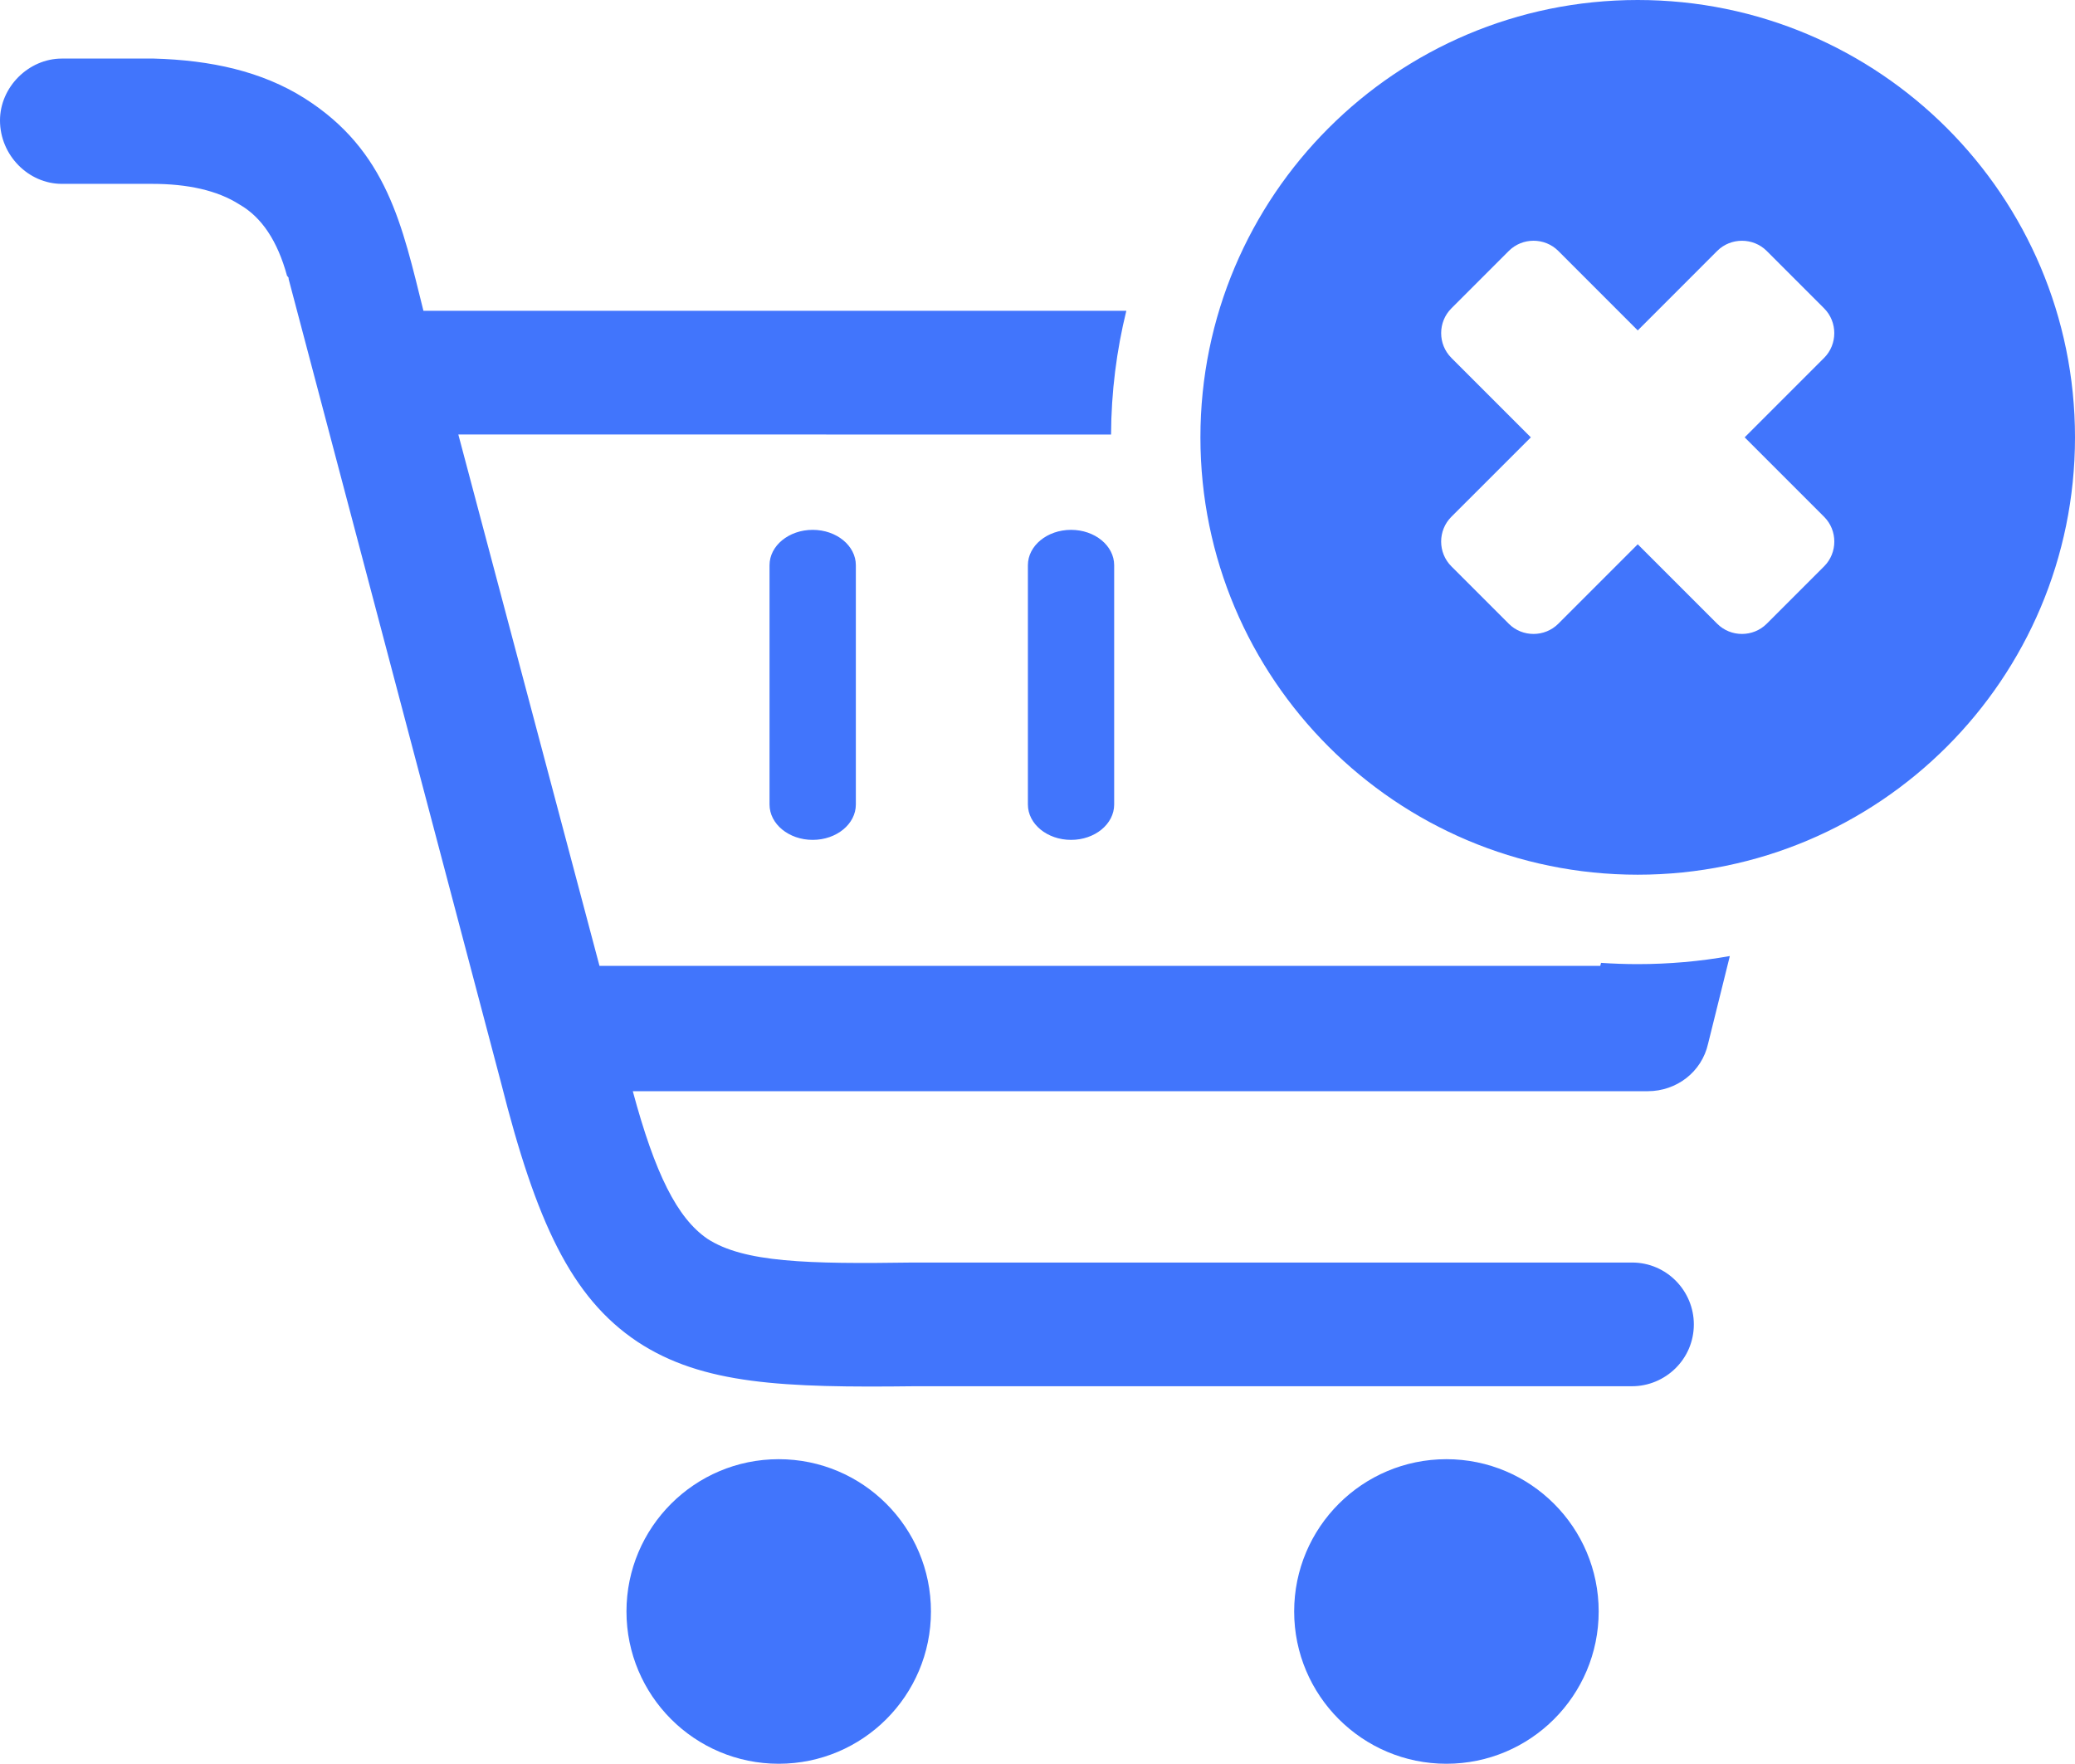 <svg xmlns="http://www.w3.org/2000/svg" fill-rule="evenodd" clip-rule="evenodd" viewBox="0 0 512 435.14"><path d="M404.1 0c29.79 0 56.77 12.08 76.3 31.61 19.52 19.52 31.6 46.5 31.6 76.29 0 29.79-12.08 56.77-31.6 76.29-19.53 19.53-46.51 31.61-76.3 31.61s-56.77-12.08-76.29-31.61c-19.53-19.52-31.61-46.5-31.61-76.29 0-29.79 12.08-56.77 31.61-76.29C347.33 12.08 374.31 0 404.1 0zM15.26 45.36C7.04 45.36 0 38.32 0 29.71c0-8.22 7.04-15.26 15.26-15.26h22.7c14.08.39 26.61 3.13 37.17 9.78 20.48 12.97 24.12 31.51 29.35 52.44h173.44c-2.41 9.79-3.72 20.02-3.77 30.54h-70.29v-.02h-90.77l34.83 131.1h246.94l.19-.74c2.99.2 6.01.31 9.05.31 7.76 0 15.35-.68 22.73-1.99l-5.36 21.6c-1.57 7.04-7.83 11.74-14.87 11.74H156.14c5.48 20.35 10.96 31.31 18.39 36.4 9 5.87 24.66 6.26 50.88 5.87h177.28c8.6 0 15.26 7.04 15.26 15.26 0 8.61-7.05 15.26-15.26 15.26H225.8c-32.48.39-52.44-.39-68.49-10.96-16.43-10.95-25.04-29.74-33.65-63.79L71.22 68.84c0-.39 0-.39-.39-.78-2.35-8.61-6.26-14.48-11.74-17.61-5.48-3.52-12.92-5.09-21.52-5.09H15.26zm238.37 94.09c0-4.82 4.77-8.73 10.65-8.73 5.88 0 10.64 3.91 10.64 8.73v59.03c0 4.82-4.76 8.73-10.64 8.73-5.88 0-10.65-3.91-10.65-8.73v-59.03zm-63.75 0c0-4.82 4.77-8.73 10.65-8.73 5.88 0 10.65 3.91 10.65 8.73v59.03c0 4.82-4.77 8.73-10.65 8.73-5.88 0-10.65-3.91-10.65-8.73v-59.03zM356.9 360c20.74 0 37.57 16.83 37.57 37.57 0 20.74-16.83 37.57-37.57 37.57-20.74 0-37.57-16.83-37.57-37.57 0-20.74 16.83-37.57 37.57-37.57zm-164.76 0c20.75 0 37.57 16.83 37.57 37.57 0 20.74-16.82 37.57-37.57 37.57-20.74 0-37.56-16.83-37.56-37.57 0-20.74 16.82-37.57 37.56-37.57zM435.93 61.91l14.17 14.17c3.34 3.34 3.34 8.87 0 12.21l-19.61 19.61 19.61 19.61c3.35 3.34 3.35 8.86 0 12.21l-14.17 14.17c-3.34 3.34-8.85 3.36-12.21 0l-19.61-19.61-19.61 19.61c-3.34 3.34-8.86 3.36-12.21 0l-14.17-14.17c-3.36-3.36-3.36-8.85-.01-12.21l19.62-19.61-19.61-19.61c-3.36-3.36-3.36-8.85 0-12.21l14.17-14.17c3.36-3.36 8.87-3.35 12.22 0l19.6 19.61 19.61-19.62c3.36-3.35 8.89-3.32 12.21.01z" fill="#4175fc"></path></svg>
